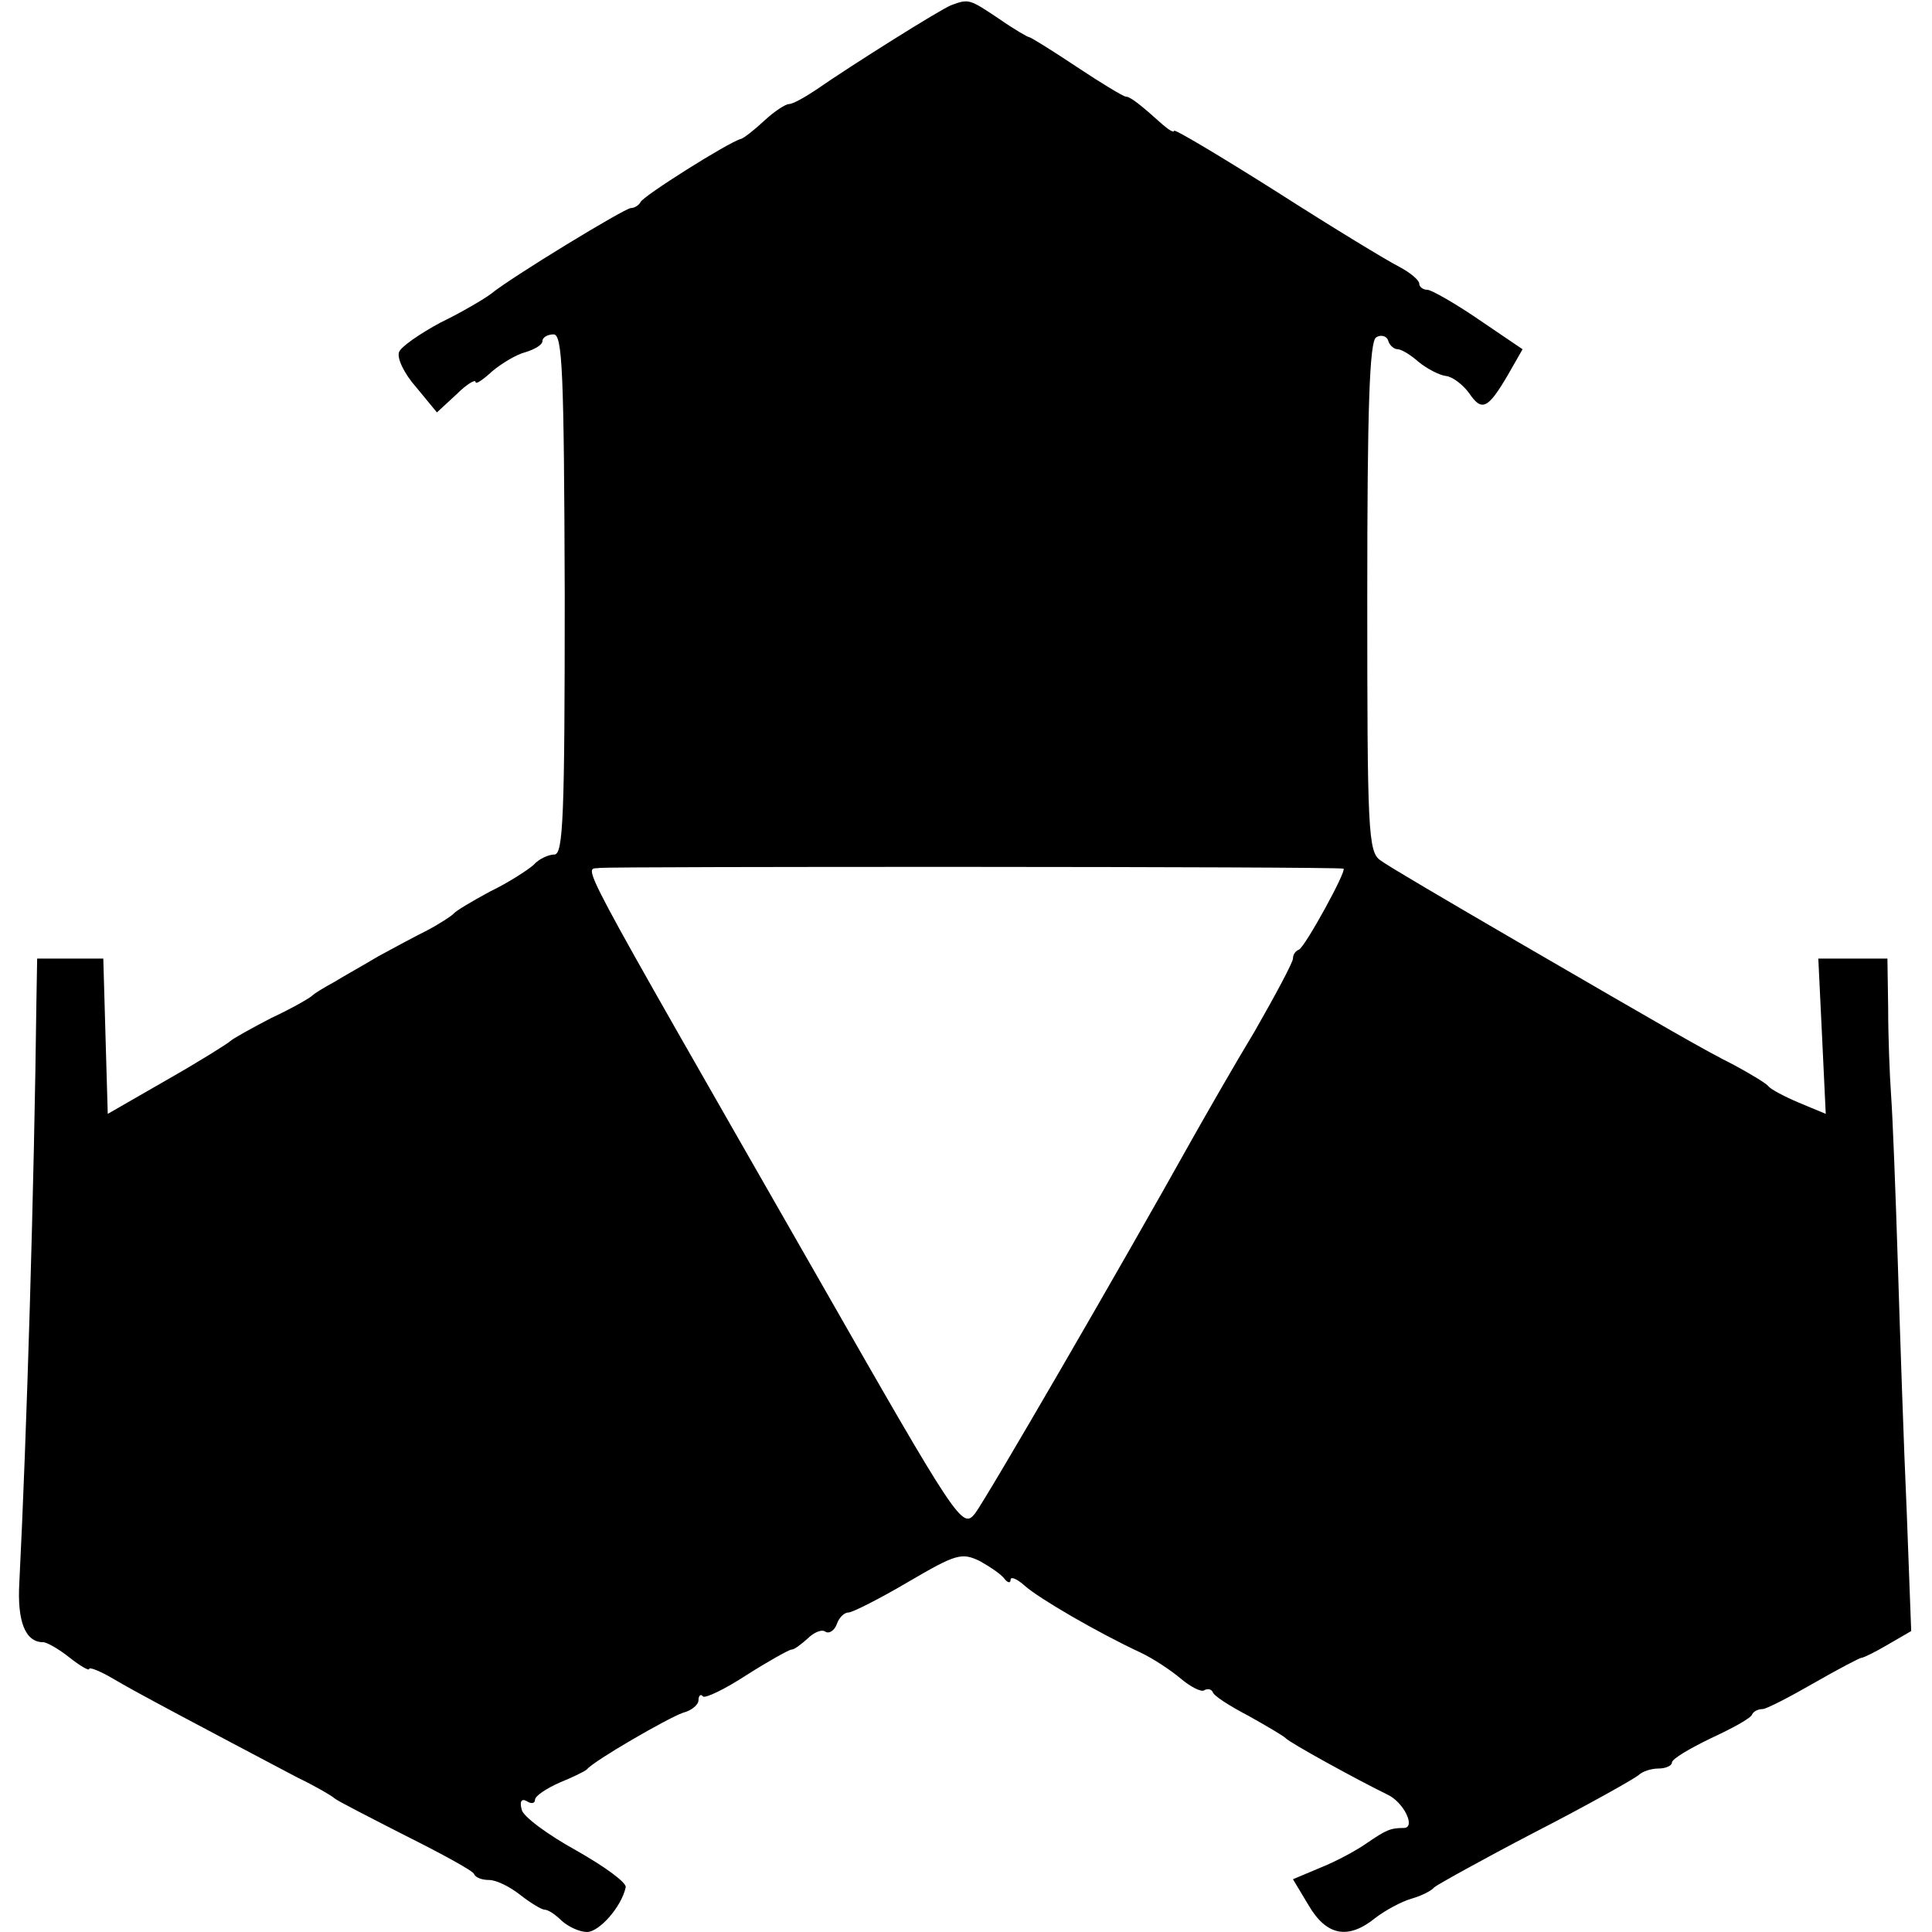 <?xml version="1.0" standalone="no"?>
<!DOCTYPE svg PUBLIC "-//W3C//DTD SVG 20010904//EN"
 "http://www.w3.org/TR/2001/REC-SVG-20010904/DTD/svg10.dtd">
<svg version="1.0" xmlns="http://www.w3.org/2000/svg"
 width="260pt" height="260pt" viewBox="0 0 260 260"
 preserveAspectRatio="xMidYMid meet">
<g transform="translate(0,260) scale(0.1,-0.1)"
fill="#000000" stroke="none">
<path d="M1280 2593 c-15 -6 -133 -80 -182 -114 -15 -10 -31 -19 -36 -19 -5 0
-20 -10 -33 -22 -14 -13 -28 -24 -32 -25 -16 -4 -132 -77 -135 -85 -2 -4 -8
-8 -13 -8 -8 0 -161 -93 -189 -116 -8 -6 -38 -24 -67 -38 -28 -15 -54 -33 -56
-40 -3 -8 7 -29 23 -47 l28 -34 26 24 c14 14 26 21 26 17 0 -4 10 3 22 14 13
11 33 23 45 26 13 4 23 10 23 15 0 5 7 9 15 9 12 0 14 -50 15 -350 0 -299 -2
-350 -14 -350 -8 0 -21 -6 -28 -14 -8 -7 -34 -24 -59 -36 -24 -13 -46 -26 -49
-30 -3 -3 -18 -13 -35 -22 -16 -8 -46 -24 -66 -35 -20 -12 -47 -27 -60 -35
-13 -7 -26 -15 -29 -18 -3 -3 -27 -17 -55 -30 -27 -14 -52 -28 -55 -31 -3 -3
-41 -27 -85 -52 l-80 -46 -3 104 -3 105 -44 0 -45 0 -1 -57 c-3 -249 -13 -585
-23 -783 -3 -52 8 -80 32 -80 5 0 21 -9 36 -21 14 -11 26 -18 26 -15 0 3 15
-3 32 -13 30 -18 123 -67 248 -133 25 -12 47 -25 50 -28 3 -3 46 -25 95 -50
50 -25 92 -48 93 -52 2 -5 11 -8 20 -8 10 0 28 -9 42 -20 14 -11 29 -20 33
-20 5 0 15 -7 23 -15 9 -8 24 -15 34 -15 16 0 46 33 52 60 2 6 -28 28 -67 50
-38 21 -72 46 -73 55 -3 11 0 15 7 11 6 -4 11 -3 11 2 0 5 15 15 33 23 17 7
34 15 37 18 10 12 109 69 129 76 12 3 21 11 21 17 0 6 3 9 6 5 3 -3 30 10 59
29 30 19 57 34 60 34 4 0 13 7 22 15 8 8 19 13 24 9 5 -3 12 2 15 10 3 9 10
16 16 16 5 0 41 18 80 41 65 38 72 40 97 28 14 -8 29 -18 33 -24 4 -5 8 -6 8
-1 0 5 9 1 19 -8 19 -17 98 -63 156 -90 17 -8 41 -24 54 -35 13 -11 27 -18 31
-16 5 3 10 2 12 -2 1 -5 23 -19 48 -32 25 -14 47 -27 50 -30 5 -6 96 -56 137
-76 22 -10 39 -45 22 -45 -18 0 -24 -3 -49 -20 -14 -10 -42 -25 -62 -33 l-38
-16 21 -35 c24 -41 53 -47 90 -17 13 10 35 22 49 26 14 4 27 11 30 15 3 3 64
37 135 74 72 37 134 72 140 77 5 5 17 9 27 9 10 0 18 4 18 8 0 5 24 19 53 33
28 13 54 27 55 32 2 4 8 7 14 7 5 0 36 16 69 35 33 19 62 34 64 34 3 0 19 8
36 18 l31 18 -6 160 c-4 88 -9 239 -12 335 -3 96 -7 198 -9 225 -2 28 -4 80
-4 118 l-1 67 -46 0 -47 0 5 -104 5 -105 -36 15 c-19 8 -38 18 -41 22 -3 4
-23 16 -45 28 -49 25 -83 45 -295 168 -91 53 -173 101 -182 108 -17 11 -18 40
-18 355 0 254 3 344 12 349 6 4 14 2 16 -4 2 -7 8 -12 13 -12 5 0 18 -8 28
-17 11 -9 28 -18 37 -19 9 -1 23 -12 31 -23 17 -25 25 -22 52 24 l20 35 -59
40 c-32 22 -64 40 -69 40 -6 0 -11 4 -11 8 0 5 -12 15 -27 23 -16 8 -90 53
-165 101 -76 48 -138 85 -138 82 0 -3 -7 1 -15 8 -30 27 -44 38 -50 38 -3 0
-33 18 -66 40 -33 22 -62 40 -64 40 -2 0 -21 11 -41 25 -39 26 -40 27 -64 18z
m528 -1162 c5 -2 -52 -106 -60 -109 -5 -2 -8 -7 -8 -12 0 -5 -23 -48 -51 -97
-29 -48 -66 -113 -83 -143 -101 -181 -280 -489 -294 -507 -17 -21 -23 -12
-212 319 -337 589 -314 546 -293 550 14 2 992 2 1001 -1z"/>
</g>
</svg>
